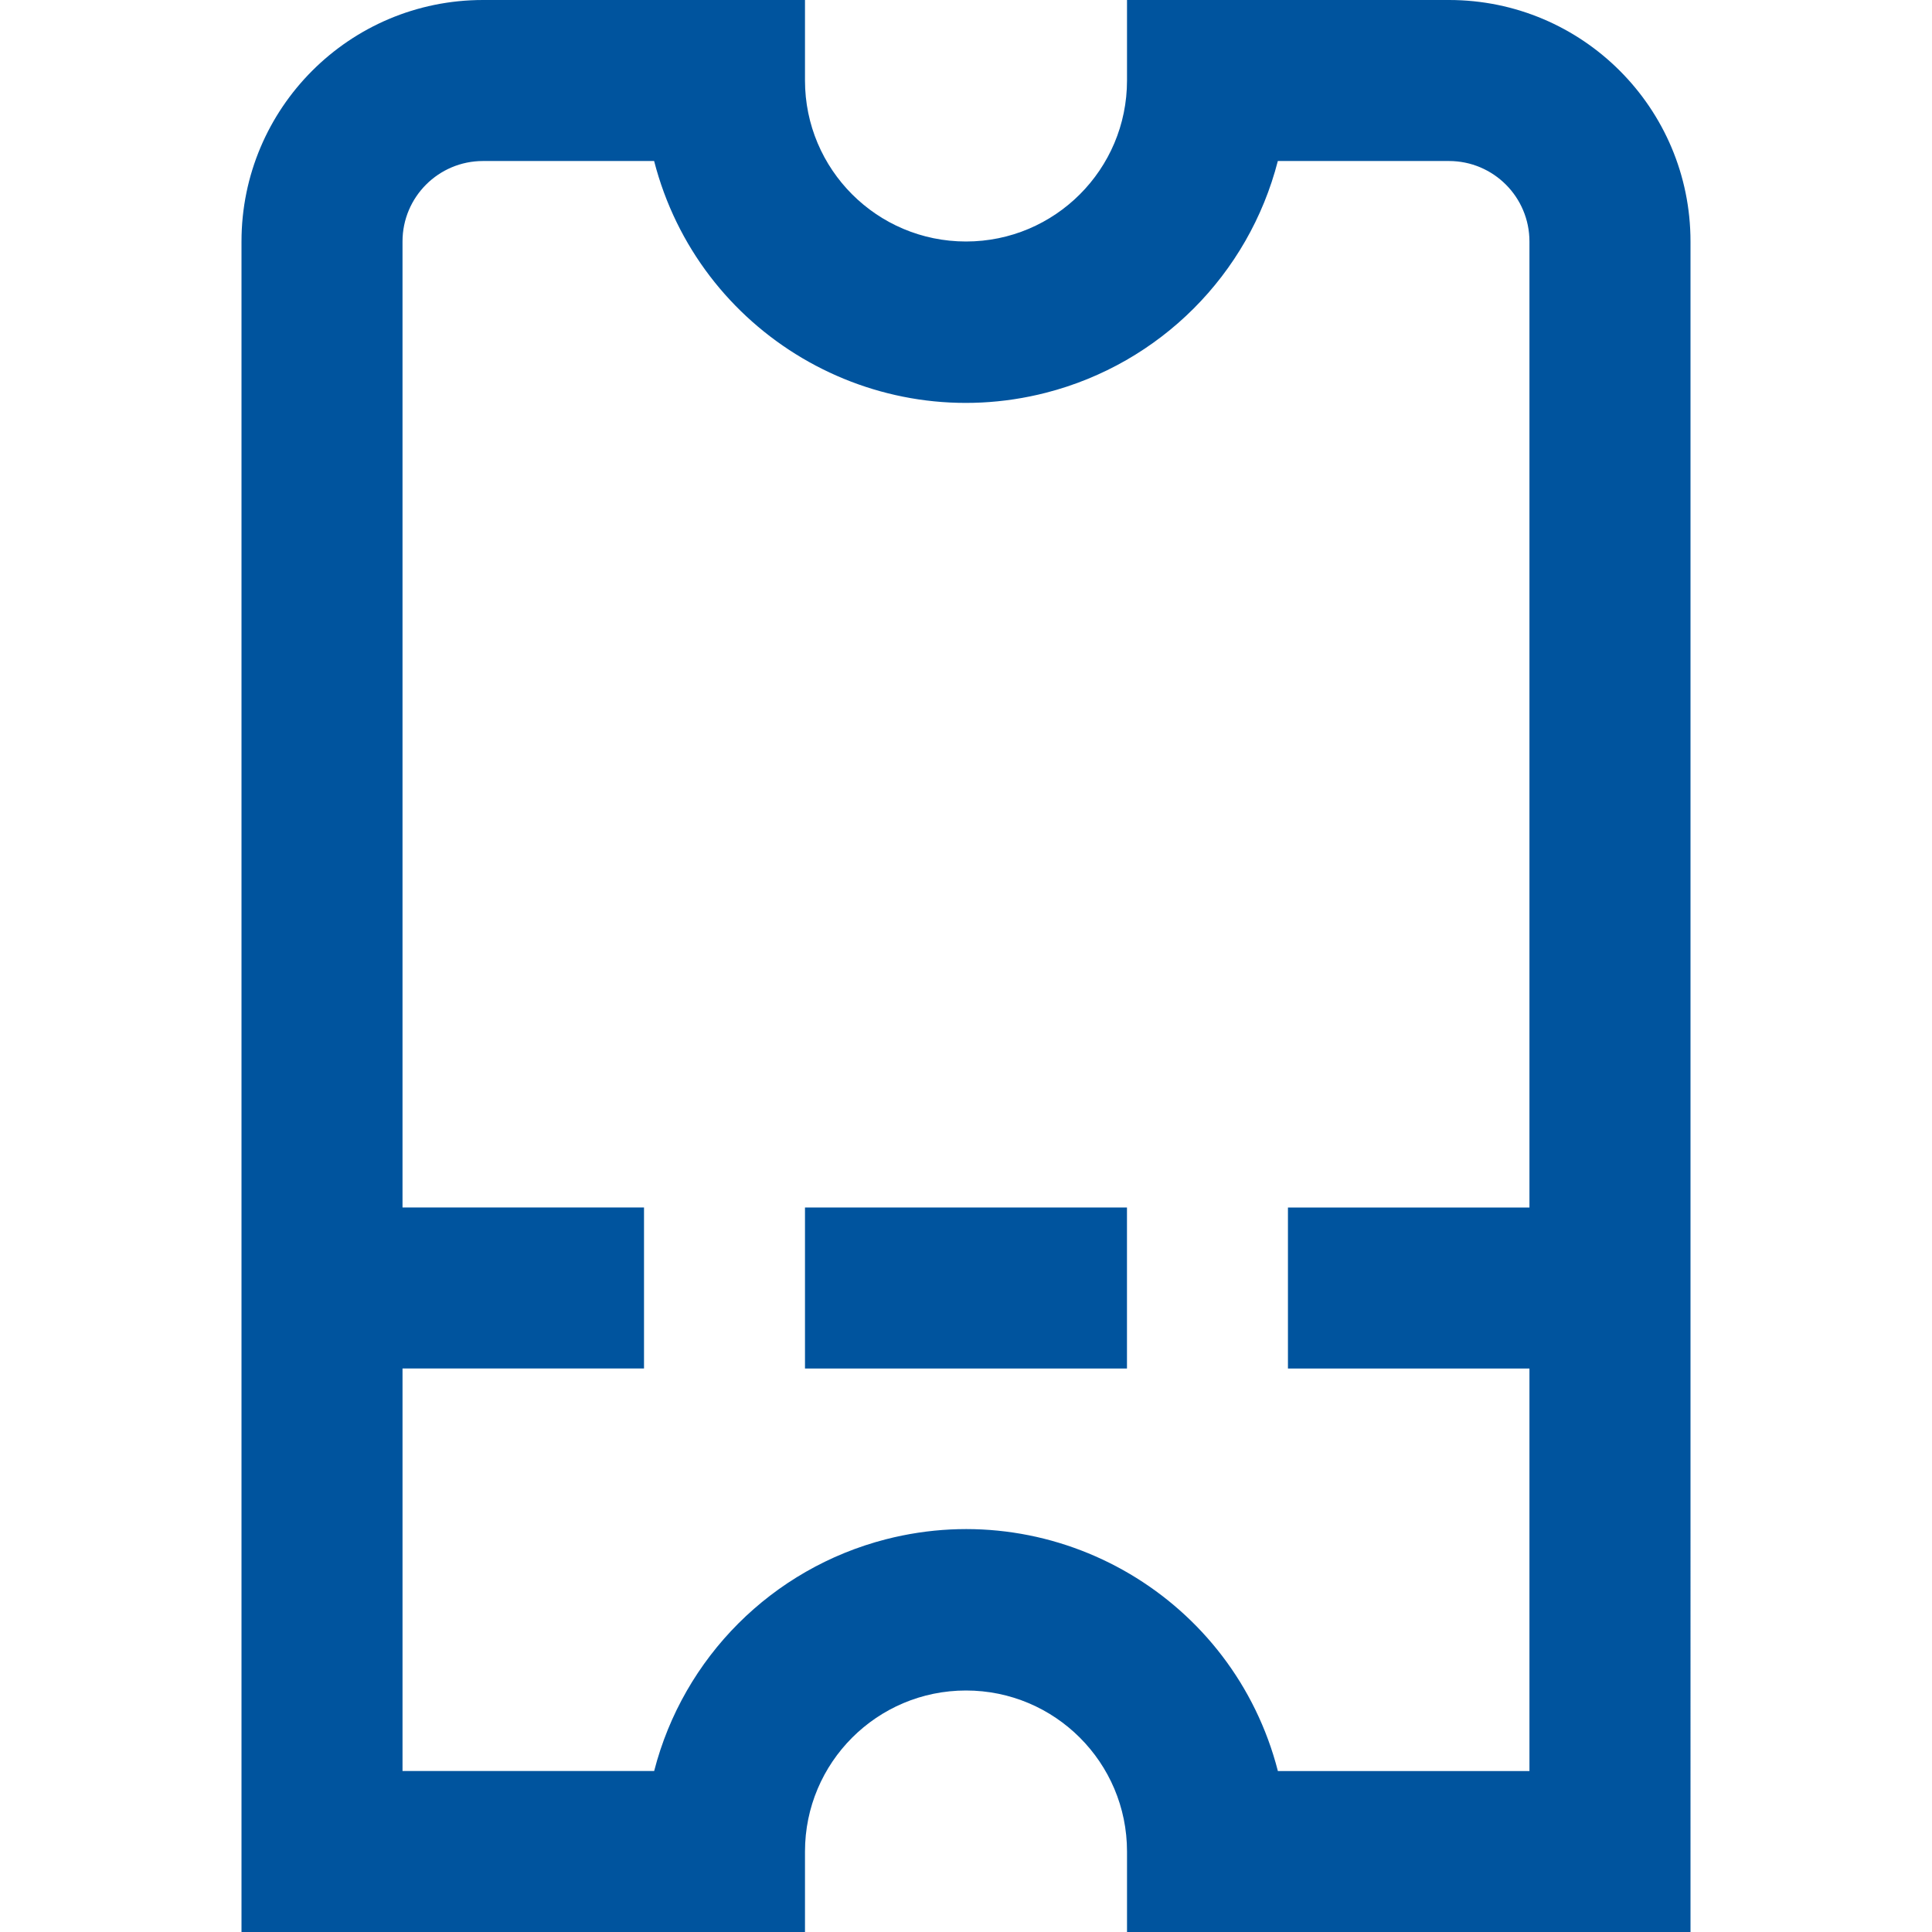 <?xml version="1.0" encoding="UTF-8"?>
<svg id="Layer_1" data-name="Layer 1" xmlns="http://www.w3.org/2000/svg" viewBox="0 0 512 512">
  <defs>
    <style>
      .cls-1 {
        fill: #00549e;
      }
    </style>
  </defs>
  <g id="_01_align_center" data-name=" 01 align center">
    <path class="cls-1" d="M384,0h-85.33v21.33c0,23.56-19.1,42.67-42.67,42.67s-42.67-19.1-42.67-42.67V0h-85.33C92.65,0,64,28.65,64,64v448h149.33v-21.33c0-23.56,19.1-42.67,42.67-42.67s42.67,19.1,42.67,42.67v21.33h149.33V64C448,28.65,419.35,0,384,0ZM338.65,469.33c-11.74-45.64-58.25-73.13-103.89-61.4-30.13,7.75-53.65,31.27-61.4,61.4h-66.69v-106.67h64v-42.67h-64V64c0-11.78,9.55-21.33,21.33-21.33h45.35c11.74,45.64,58.25,73.13,103.89,61.4,30.13-7.75,53.65-31.27,61.4-61.4h45.35c11.78,0,21.33,9.55,21.33,21.33v256h-64v42.67h64v106.67h-66.69Z"/>
    <rect class="cls-1" x="213.33" y="320" width="85.33" height="42.67"/>
  </g>
</svg>